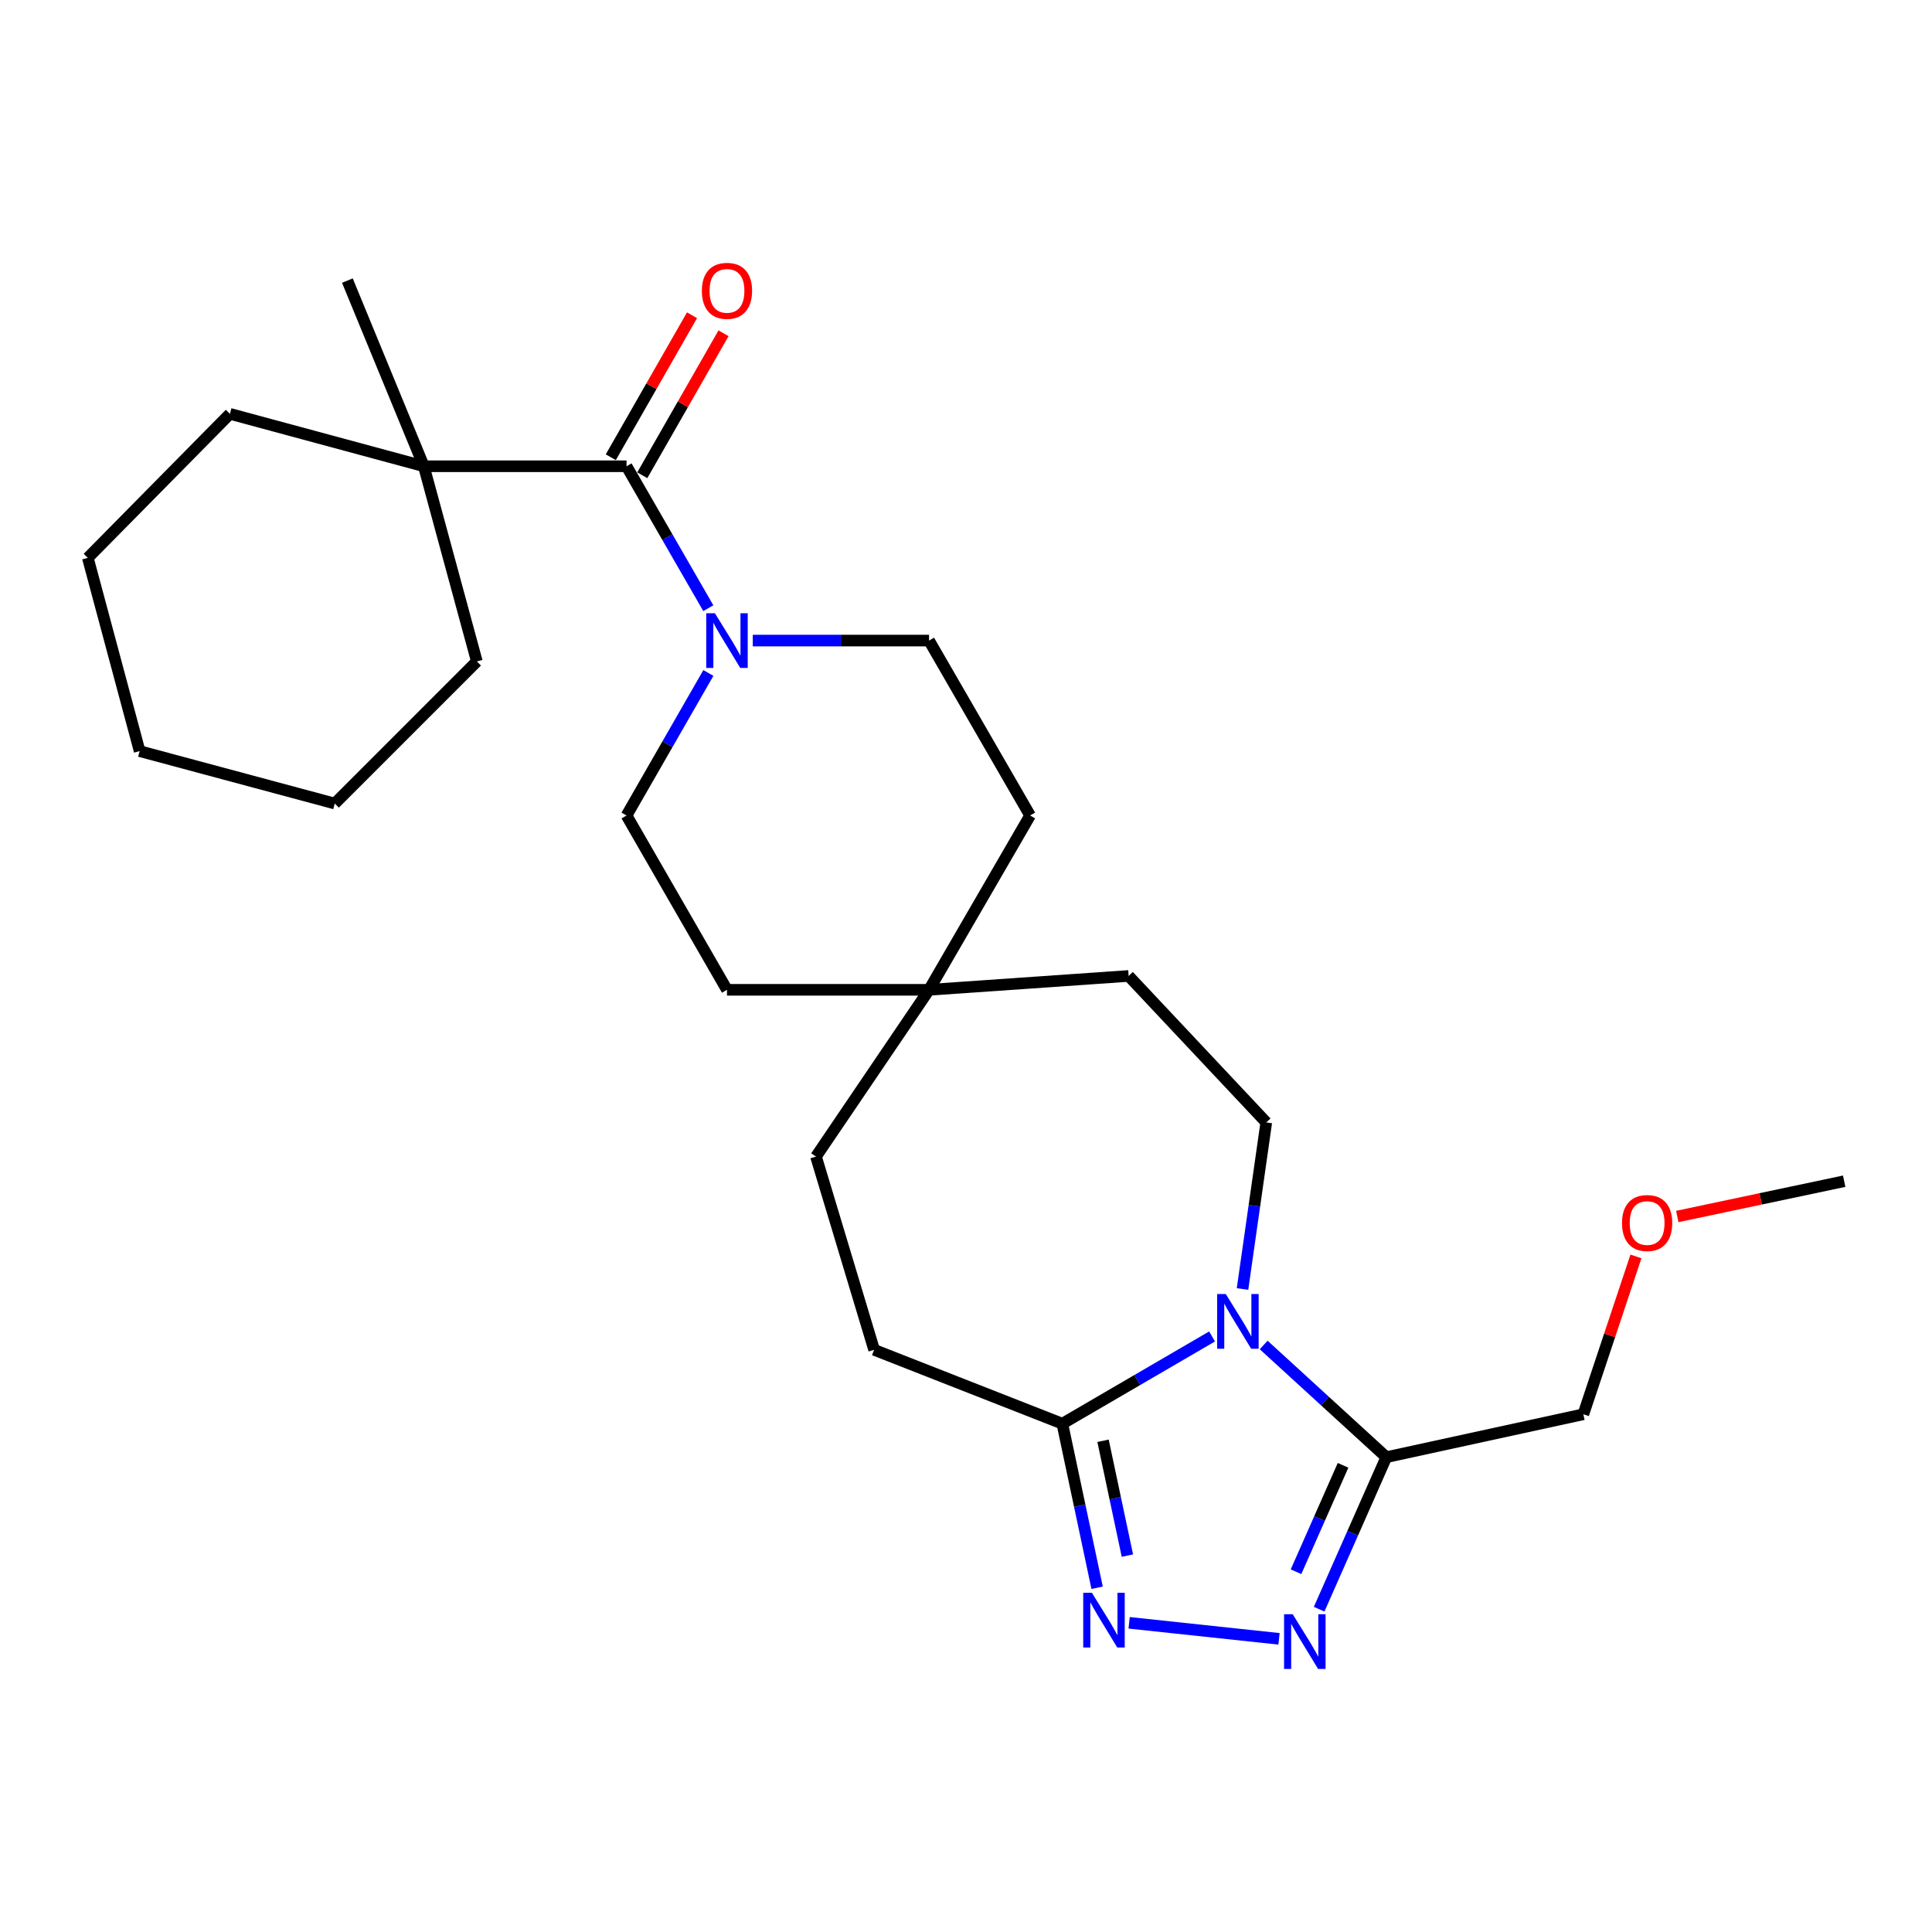 <?xml version='1.0' encoding='iso-8859-1'?>
<svg version='1.1' baseProfile='full'
              xmlns='http://www.w3.org/2000/svg'
                      xmlns:rdkit='http://www.rdkit.org/xml'
                      xmlns:xlink='http://www.w3.org/1999/xlink'
                  xml:space='preserve'
width='1000px' height='1000px' viewBox='0 0 1000 1000'>
<!-- END OF HEADER -->
<rect style='opacity:1.0;fill:#FFFFFF;stroke:none' width='1000' height='1000' x='0' y='0'> </rect>
<path class='bond-2' d='M 654.077,696.16 L 685.816,725.196' style='fill:none;fill-rule:evenodd;stroke:#0000FF;stroke-width:6px;stroke-linecap:butt;stroke-linejoin:miter;stroke-opacity:1' />
<path class='bond-2' d='M 685.816,725.196 L 717.554,754.232' style='fill:none;fill-rule:evenodd;stroke:#000000;stroke-width:6px;stroke-linecap:butt;stroke-linejoin:miter;stroke-opacity:1' />
<path class='bond-3' d='M 627.365,691.743 L 588.613,714.323' style='fill:none;fill-rule:evenodd;stroke:#0000FF;stroke-width:6px;stroke-linecap:butt;stroke-linejoin:miter;stroke-opacity:1' />
<path class='bond-3' d='M 588.613,714.323 L 549.861,736.902' style='fill:none;fill-rule:evenodd;stroke:#000000;stroke-width:6px;stroke-linecap:butt;stroke-linejoin:miter;stroke-opacity:1' />
<path class='bond-6' d='M 643.125,667.193 L 649.275,624.08' style='fill:none;fill-rule:evenodd;stroke:#0000FF;stroke-width:6px;stroke-linecap:butt;stroke-linejoin:miter;stroke-opacity:1' />
<path class='bond-6' d='M 649.275,624.08 L 655.424,580.967' style='fill:none;fill-rule:evenodd;stroke:#000000;stroke-width:6px;stroke-linecap:butt;stroke-linejoin:miter;stroke-opacity:1' />
<path class='bond-0' d='M 682.783,832.917 L 700.168,793.574' style='fill:none;fill-rule:evenodd;stroke:#0000FF;stroke-width:6px;stroke-linecap:butt;stroke-linejoin:miter;stroke-opacity:1' />
<path class='bond-0' d='M 700.168,793.574 L 717.554,754.232' style='fill:none;fill-rule:evenodd;stroke:#000000;stroke-width:6px;stroke-linecap:butt;stroke-linejoin:miter;stroke-opacity:1' />
<path class='bond-0' d='M 670.821,813.523 L 682.991,785.984' style='fill:none;fill-rule:evenodd;stroke:#0000FF;stroke-width:6px;stroke-linecap:butt;stroke-linejoin:miter;stroke-opacity:1' />
<path class='bond-0' d='M 682.991,785.984 L 695.161,758.444' style='fill:none;fill-rule:evenodd;stroke:#000000;stroke-width:6px;stroke-linecap:butt;stroke-linejoin:miter;stroke-opacity:1' />
<path class='bond-26' d='M 662.019,848.258 L 584.434,839.966' style='fill:none;fill-rule:evenodd;stroke:#0000FF;stroke-width:6px;stroke-linecap:butt;stroke-linejoin:miter;stroke-opacity:1' />
<path class='bond-1' d='M 567.863,821.816 L 558.862,779.359' style='fill:none;fill-rule:evenodd;stroke:#0000FF;stroke-width:6px;stroke-linecap:butt;stroke-linejoin:miter;stroke-opacity:1' />
<path class='bond-1' d='M 558.862,779.359 L 549.861,736.902' style='fill:none;fill-rule:evenodd;stroke:#000000;stroke-width:6px;stroke-linecap:butt;stroke-linejoin:miter;stroke-opacity:1' />
<path class='bond-1' d='M 583.534,805.184 L 577.233,775.464' style='fill:none;fill-rule:evenodd;stroke:#0000FF;stroke-width:6px;stroke-linecap:butt;stroke-linejoin:miter;stroke-opacity:1' />
<path class='bond-1' d='M 577.233,775.464 L 570.932,745.744' style='fill:none;fill-rule:evenodd;stroke:#000000;stroke-width:6px;stroke-linecap:butt;stroke-linejoin:miter;stroke-opacity:1' />
<path class='bond-17' d='M 717.554,754.232 L 819.539,732.02' style='fill:none;fill-rule:evenodd;stroke:#000000;stroke-width:6px;stroke-linecap:butt;stroke-linejoin:miter;stroke-opacity:1' />
<path class='bond-12' d='M 549.861,736.902 L 452.445,698.664' style='fill:none;fill-rule:evenodd;stroke:#000000;stroke-width:6px;stroke-linecap:butt;stroke-linejoin:miter;stroke-opacity:1' />
<path class='bond-4' d='M 324.294,241.333 L 345.459,278.065' style='fill:none;fill-rule:evenodd;stroke:#000000;stroke-width:6px;stroke-linecap:butt;stroke-linejoin:miter;stroke-opacity:1' />
<path class='bond-4' d='M 345.459,278.065 L 366.623,314.797' style='fill:none;fill-rule:evenodd;stroke:#0000FF;stroke-width:6px;stroke-linecap:butt;stroke-linejoin:miter;stroke-opacity:1' />
<path class='bond-7' d='M 324.294,241.333 L 219.377,241.333' style='fill:none;fill-rule:evenodd;stroke:#000000;stroke-width:6px;stroke-linecap:butt;stroke-linejoin:miter;stroke-opacity:1' />
<path class='bond-9' d='M 332.444,245.996 L 353.468,209.248' style='fill:none;fill-rule:evenodd;stroke:#000000;stroke-width:6px;stroke-linecap:butt;stroke-linejoin:miter;stroke-opacity:1' />
<path class='bond-9' d='M 353.468,209.248 L 374.491,172.5' style='fill:none;fill-rule:evenodd;stroke:#FF0000;stroke-width:6px;stroke-linecap:butt;stroke-linejoin:miter;stroke-opacity:1' />
<path class='bond-9' d='M 316.143,236.67 L 337.167,199.922' style='fill:none;fill-rule:evenodd;stroke:#000000;stroke-width:6px;stroke-linecap:butt;stroke-linejoin:miter;stroke-opacity:1' />
<path class='bond-9' d='M 337.167,199.922 L 358.191,163.174' style='fill:none;fill-rule:evenodd;stroke:#FF0000;stroke-width:6px;stroke-linecap:butt;stroke-linejoin:miter;stroke-opacity:1' />
<path class='bond-5' d='M 389.637,331.56 L 435.257,331.56' style='fill:none;fill-rule:evenodd;stroke:#0000FF;stroke-width:6px;stroke-linecap:butt;stroke-linejoin:miter;stroke-opacity:1' />
<path class='bond-5' d='M 435.257,331.56 L 480.876,331.56' style='fill:none;fill-rule:evenodd;stroke:#000000;stroke-width:6px;stroke-linecap:butt;stroke-linejoin:miter;stroke-opacity:1' />
<path class='bond-28' d='M 366.653,348.33 L 345.473,385.215' style='fill:none;fill-rule:evenodd;stroke:#0000FF;stroke-width:6px;stroke-linecap:butt;stroke-linejoin:miter;stroke-opacity:1' />
<path class='bond-28' d='M 345.473,385.215 L 324.294,422.1' style='fill:none;fill-rule:evenodd;stroke:#000000;stroke-width:6px;stroke-linecap:butt;stroke-linejoin:miter;stroke-opacity:1' />
<path class='bond-13' d='M 655.424,580.967 L 584.175,505.149' style='fill:none;fill-rule:evenodd;stroke:#000000;stroke-width:6px;stroke-linecap:butt;stroke-linejoin:miter;stroke-opacity:1' />
<path class='bond-18' d='M 219.377,241.333 L 179.804,145.233' style='fill:none;fill-rule:evenodd;stroke:#000000;stroke-width:6px;stroke-linecap:butt;stroke-linejoin:miter;stroke-opacity:1' />
<path class='bond-20' d='M 219.377,241.333 L 246.816,342.358' style='fill:none;fill-rule:evenodd;stroke:#000000;stroke-width:6px;stroke-linecap:butt;stroke-linejoin:miter;stroke-opacity:1' />
<path class='bond-21' d='M 219.377,241.333 L 119.009,214.207' style='fill:none;fill-rule:evenodd;stroke:#000000;stroke-width:6px;stroke-linecap:butt;stroke-linejoin:miter;stroke-opacity:1' />
<path class='bond-8' d='M 480.876,512.327 L 584.175,505.149' style='fill:none;fill-rule:evenodd;stroke:#000000;stroke-width:6px;stroke-linecap:butt;stroke-linejoin:miter;stroke-opacity:1' />
<path class='bond-14' d='M 480.876,512.327 L 376.283,512.327' style='fill:none;fill-rule:evenodd;stroke:#000000;stroke-width:6px;stroke-linecap:butt;stroke-linejoin:miter;stroke-opacity:1' />
<path class='bond-15' d='M 480.876,512.327 L 533.178,422.1' style='fill:none;fill-rule:evenodd;stroke:#000000;stroke-width:6px;stroke-linecap:butt;stroke-linejoin:miter;stroke-opacity:1' />
<path class='bond-27' d='M 480.876,512.327 L 422.356,598.641' style='fill:none;fill-rule:evenodd;stroke:#000000;stroke-width:6px;stroke-linecap:butt;stroke-linejoin:miter;stroke-opacity:1' />
<path class='bond-10' d='M 324.294,422.1 L 376.283,512.327' style='fill:none;fill-rule:evenodd;stroke:#000000;stroke-width:6px;stroke-linecap:butt;stroke-linejoin:miter;stroke-opacity:1' />
<path class='bond-11' d='M 480.876,331.56 L 533.178,422.1' style='fill:none;fill-rule:evenodd;stroke:#000000;stroke-width:6px;stroke-linecap:butt;stroke-linejoin:miter;stroke-opacity:1' />
<path class='bond-16' d='M 452.445,698.664 L 422.356,598.641' style='fill:none;fill-rule:evenodd;stroke:#000000;stroke-width:6px;stroke-linecap:butt;stroke-linejoin:miter;stroke-opacity:1' />
<path class='bond-19' d='M 819.539,732.02 L 833.15,691.173' style='fill:none;fill-rule:evenodd;stroke:#000000;stroke-width:6px;stroke-linecap:butt;stroke-linejoin:miter;stroke-opacity:1' />
<path class='bond-19' d='M 833.15,691.173 L 846.762,650.326' style='fill:none;fill-rule:evenodd;stroke:#FF0000;stroke-width:6px;stroke-linecap:butt;stroke-linejoin:miter;stroke-opacity:1' />
<path class='bond-22' d='M 868.156,629.656 L 911.351,620.523' style='fill:none;fill-rule:evenodd;stroke:#FF0000;stroke-width:6px;stroke-linecap:butt;stroke-linejoin:miter;stroke-opacity:1' />
<path class='bond-22' d='M 911.351,620.523 L 954.545,611.39' style='fill:none;fill-rule:evenodd;stroke:#000000;stroke-width:6px;stroke-linecap:butt;stroke-linejoin:miter;stroke-opacity:1' />
<path class='bond-23' d='M 246.816,342.358 L 173.272,415.913' style='fill:none;fill-rule:evenodd;stroke:#000000;stroke-width:6px;stroke-linecap:butt;stroke-linejoin:miter;stroke-opacity:1' />
<path class='bond-24' d='M 119.009,214.207 L 45.455,288.752' style='fill:none;fill-rule:evenodd;stroke:#000000;stroke-width:6px;stroke-linecap:butt;stroke-linejoin:miter;stroke-opacity:1' />
<path class='bond-29' d='M 173.272,415.913 L 72.278,388.776' style='fill:none;fill-rule:evenodd;stroke:#000000;stroke-width:6px;stroke-linecap:butt;stroke-linejoin:miter;stroke-opacity:1' />
<path class='bond-25' d='M 45.455,288.752 L 72.278,388.776' style='fill:none;fill-rule:evenodd;stroke:#000000;stroke-width:6px;stroke-linecap:butt;stroke-linejoin:miter;stroke-opacity:1' />
<path  class='atom-0' d='M 634.474 669.794
L 643.754 684.794
Q 644.674 686.274, 646.154 688.954
Q 647.634 691.634, 647.714 691.794
L 647.714 669.794
L 651.474 669.794
L 651.474 698.114
L 647.594 698.114
L 637.634 681.714
Q 636.474 679.794, 635.234 677.594
Q 634.034 675.394, 633.674 674.714
L 633.674 698.114
L 629.994 698.114
L 629.994 669.794
L 634.474 669.794
' fill='#0000FF'/>
<path  class='atom-1' d='M 669.113 835.526
L 678.393 850.526
Q 679.313 852.006, 680.793 854.686
Q 682.273 857.366, 682.353 857.526
L 682.353 835.526
L 686.113 835.526
L 686.113 863.846
L 682.233 863.846
L 672.273 847.446
Q 671.113 845.526, 669.873 843.326
Q 668.673 841.126, 668.313 840.446
L 668.313 863.846
L 664.633 863.846
L 664.633 835.526
L 669.113 835.526
' fill='#0000FF'/>
<path  class='atom-2' d='M 565.156 824.414
L 574.436 839.414
Q 575.356 840.894, 576.836 843.574
Q 578.316 846.254, 578.396 846.414
L 578.396 824.414
L 582.156 824.414
L 582.156 852.734
L 578.276 852.734
L 568.316 836.334
Q 567.156 834.414, 565.916 832.214
Q 564.716 830.014, 564.356 829.334
L 564.356 852.734
L 560.676 852.734
L 560.676 824.414
L 565.156 824.414
' fill='#0000FF'/>
<path  class='atom-6' d='M 370.023 317.4
L 379.303 332.4
Q 380.223 333.88, 381.703 336.56
Q 383.183 339.24, 383.263 339.4
L 383.263 317.4
L 387.023 317.4
L 387.023 345.72
L 383.143 345.72
L 373.183 329.32
Q 372.023 327.4, 370.783 325.2
Q 369.583 323, 369.223 322.32
L 369.223 345.72
L 365.543 345.72
L 365.543 317.4
L 370.023 317.4
' fill='#0000FF'/>
<path  class='atom-10' d='M 363.283 150.54
Q 363.283 143.74, 366.643 139.94
Q 370.003 136.14, 376.283 136.14
Q 382.563 136.14, 385.923 139.94
Q 389.283 143.74, 389.283 150.54
Q 389.283 157.42, 385.883 161.34
Q 382.483 165.22, 376.283 165.22
Q 370.043 165.22, 366.643 161.34
Q 363.283 157.46, 363.283 150.54
M 376.283 162.02
Q 380.603 162.02, 382.923 159.14
Q 385.283 156.22, 385.283 150.54
Q 385.283 144.98, 382.923 142.18
Q 380.603 139.34, 376.283 139.34
Q 371.963 139.34, 369.603 142.14
Q 367.283 144.94, 367.283 150.54
Q 367.283 156.26, 369.603 159.14
Q 371.963 162.02, 376.283 162.02
' fill='#FF0000'/>
<path  class='atom-20' d='M 839.55 633.036
Q 839.55 626.236, 842.91 622.436
Q 846.27 618.636, 852.55 618.636
Q 858.83 618.636, 862.19 622.436
Q 865.55 626.236, 865.55 633.036
Q 865.55 639.916, 862.15 643.836
Q 858.75 647.716, 852.55 647.716
Q 846.31 647.716, 842.91 643.836
Q 839.55 639.956, 839.55 633.036
M 852.55 644.516
Q 856.87 644.516, 859.19 641.636
Q 861.55 638.716, 861.55 633.036
Q 861.55 627.476, 859.19 624.676
Q 856.87 621.836, 852.55 621.836
Q 848.23 621.836, 845.87 624.636
Q 843.55 627.436, 843.55 633.036
Q 843.55 638.756, 845.87 641.636
Q 848.23 644.516, 852.55 644.516
' fill='#FF0000'/>
</svg>
